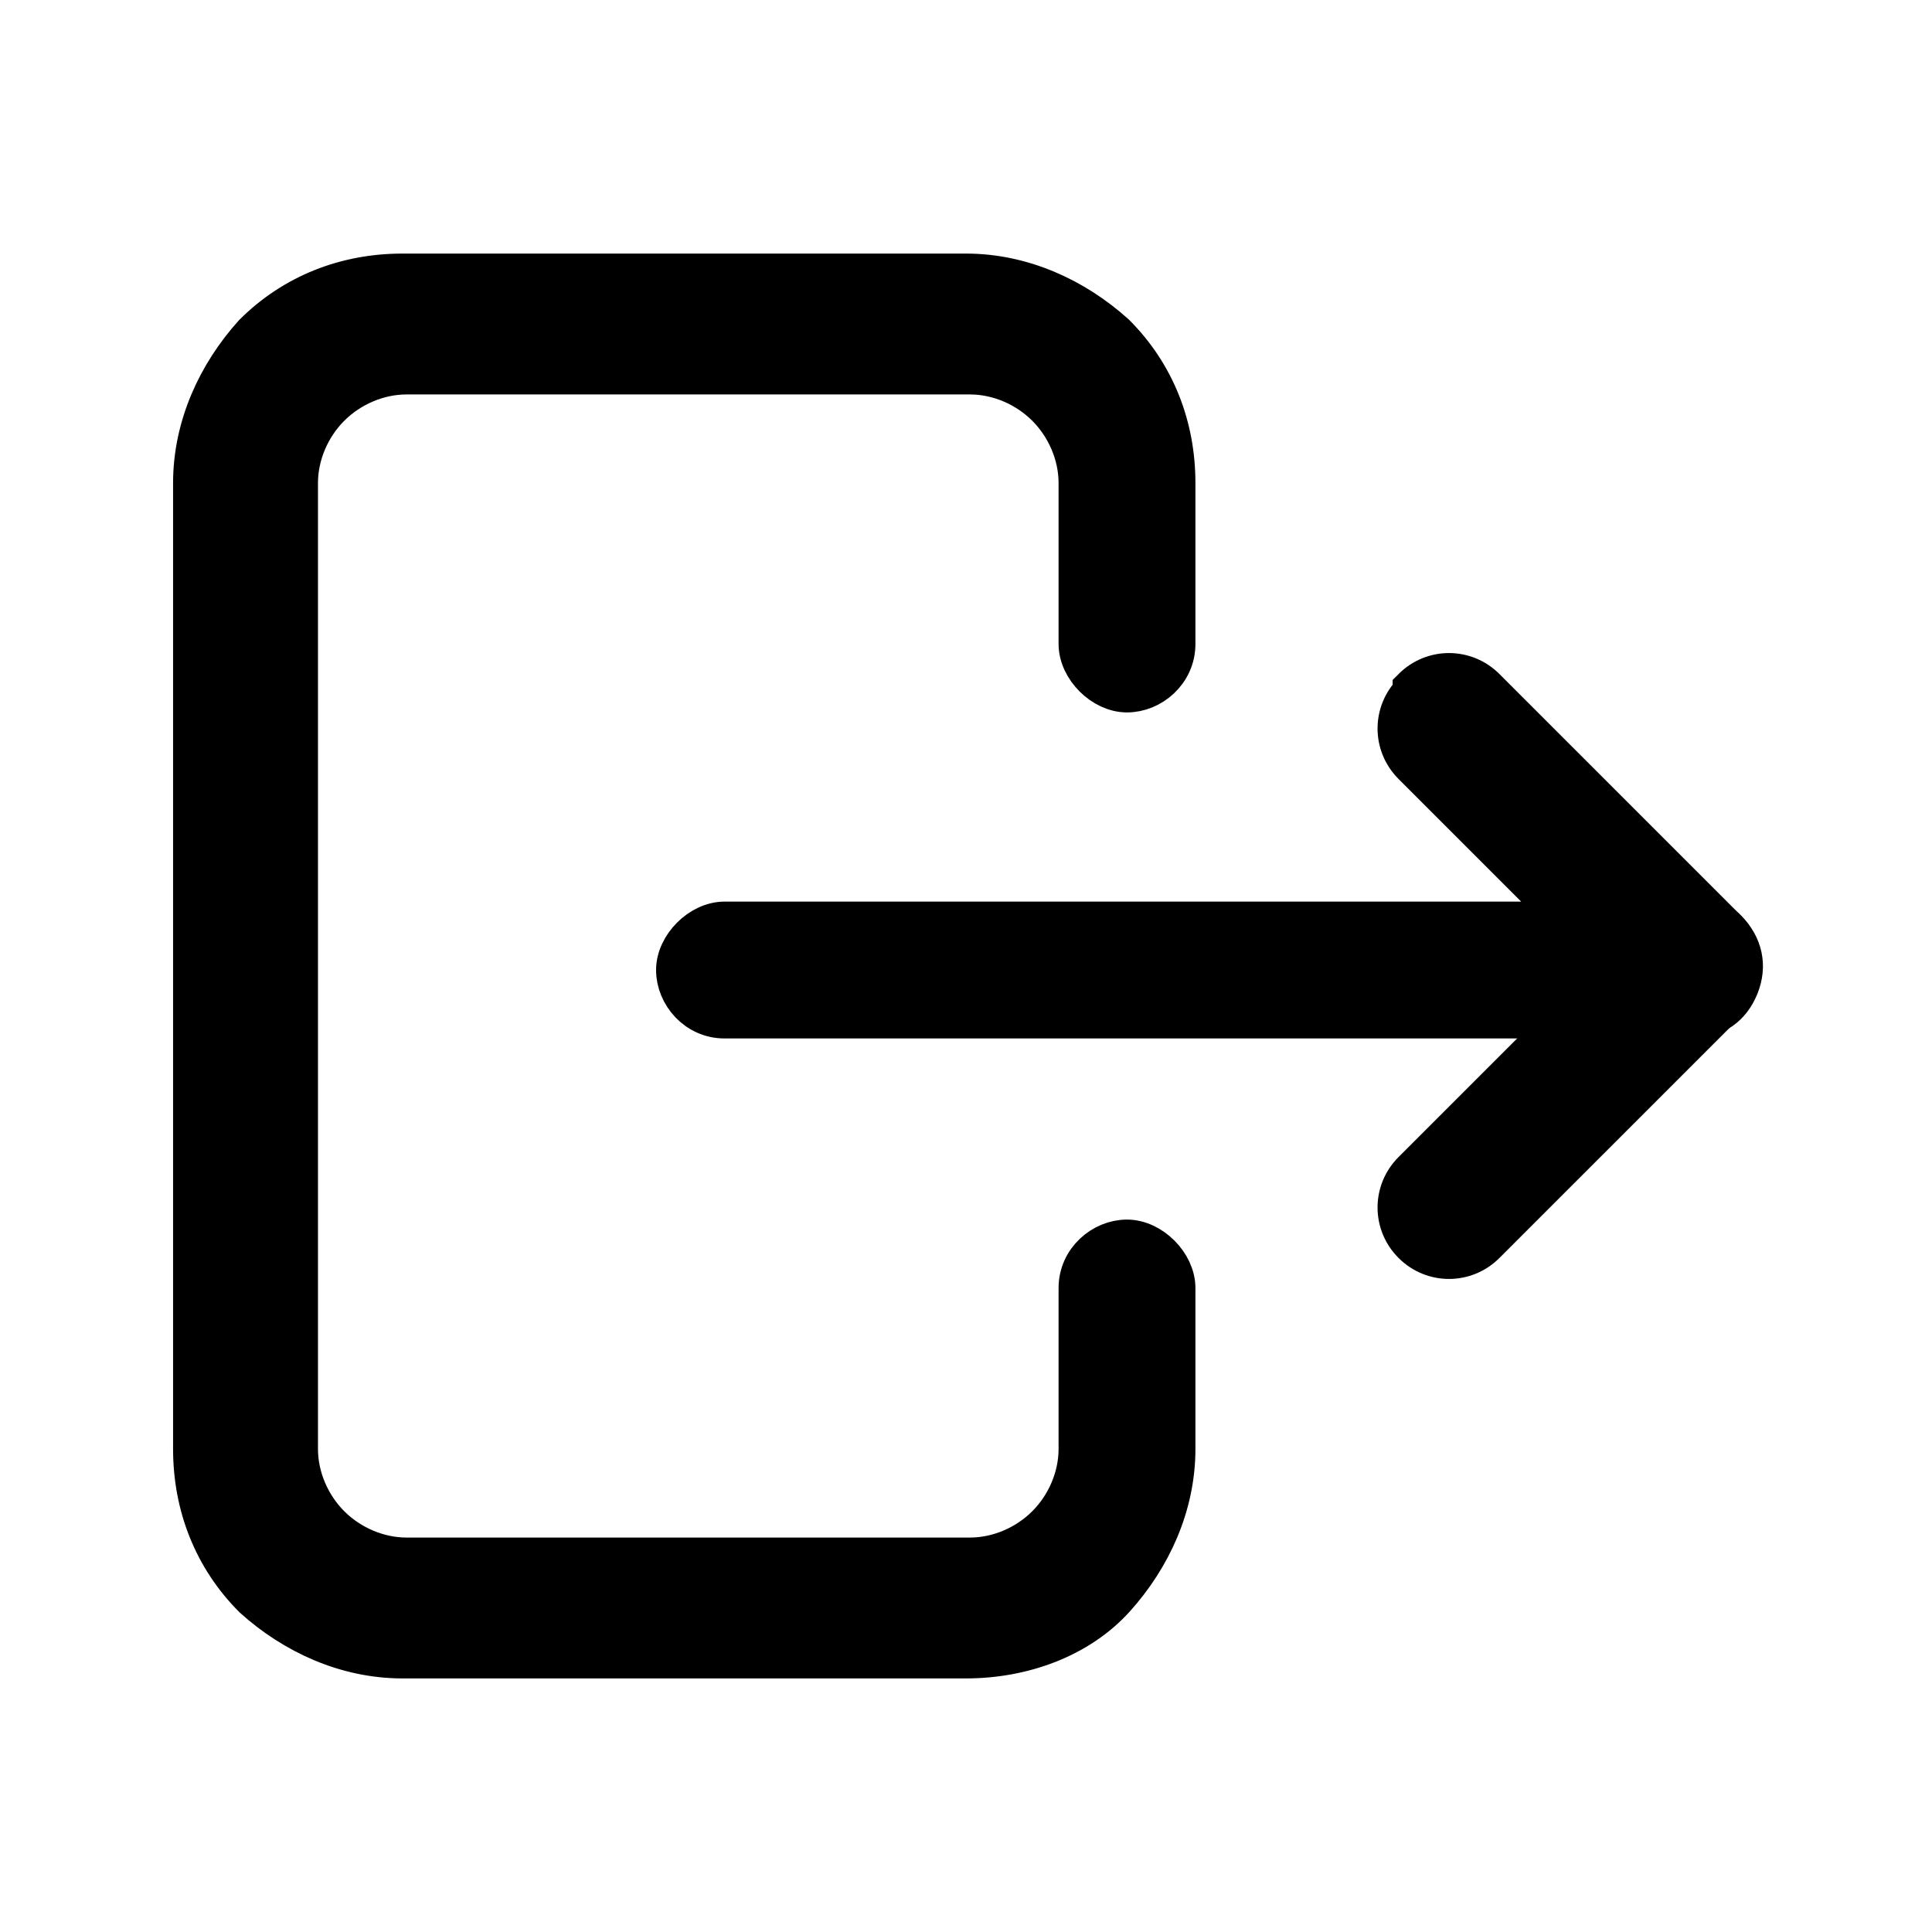 <?xml version="1.0" encoding="UTF-8"?>
<svg id="Ebene_1" xmlns="http://www.w3.org/2000/svg" version="1.1" viewBox="0 0 48 48">
  <!-- Generator: Adobe Illustrator 29.8.0, SVG Export Plug-In . SVG Version: 2.1.1 Build 5)  -->
  <defs>
    <style>
      .st0 {
        stroke: #000;
        stroke-miterlimit: 10;
      }
    </style>
  </defs>
  <path class="st0" d="M6.3,8.3c1-1,2.3-1.5,3.7-1.5h14c1.4,0,2.7.6,3.7,1.5,1,1,1.5,2.3,1.5,3.7v4c0,.7-.6,1.2-1.2,1.2s-1.2-.6-1.2-1.2v-4c0-.7-.3-1.4-.8-1.9-.5-.5-1.2-.8-1.9-.8h-14c-.7,0-1.4.3-1.9.8-.5.5-.8,1.2-.8,1.9v24c0,.7.3,1.4.8,1.9.5.5,1.2.8,1.9.8h14c.7,0,1.4-.3,1.9-.8.5-.5.8-1.2.8-1.9v-4c0-.7.6-1.2,1.2-1.2s1.2.6,1.2,1.2v4c0,1.4-.6,2.7-1.5,3.7s-2.3,1.5-3.7,1.5h-14c-1.4,0-2.7-.6-3.7-1.5-1-1-1.5-2.3-1.5-3.7V12c0-1.4.6-2.7,1.5-3.7Z"/>
  <path class="st0" d="M35.1,17.1c.5-.5,1.3-.5,1.8,0l6,6c.4.4.5.9.3,1.4-.2.5-.6.8-1.2.8h-24c-.7,0-1.2-.6-1.2-1.2s.6-1.2,1.2-1.2h21l-3.9-3.9c-.5-.5-.5-1.3,0-1.8Z"/>
  <path class="st0" d="M42.9,23.1c.5.5.5,1.3,0,1.8l-6,6c-.5.5-1.3.5-1.8,0-.5-.5-.5-1.3,0-1.8l6-6c.5-.5,1.3-.5,1.8,0Z"/>
</svg>